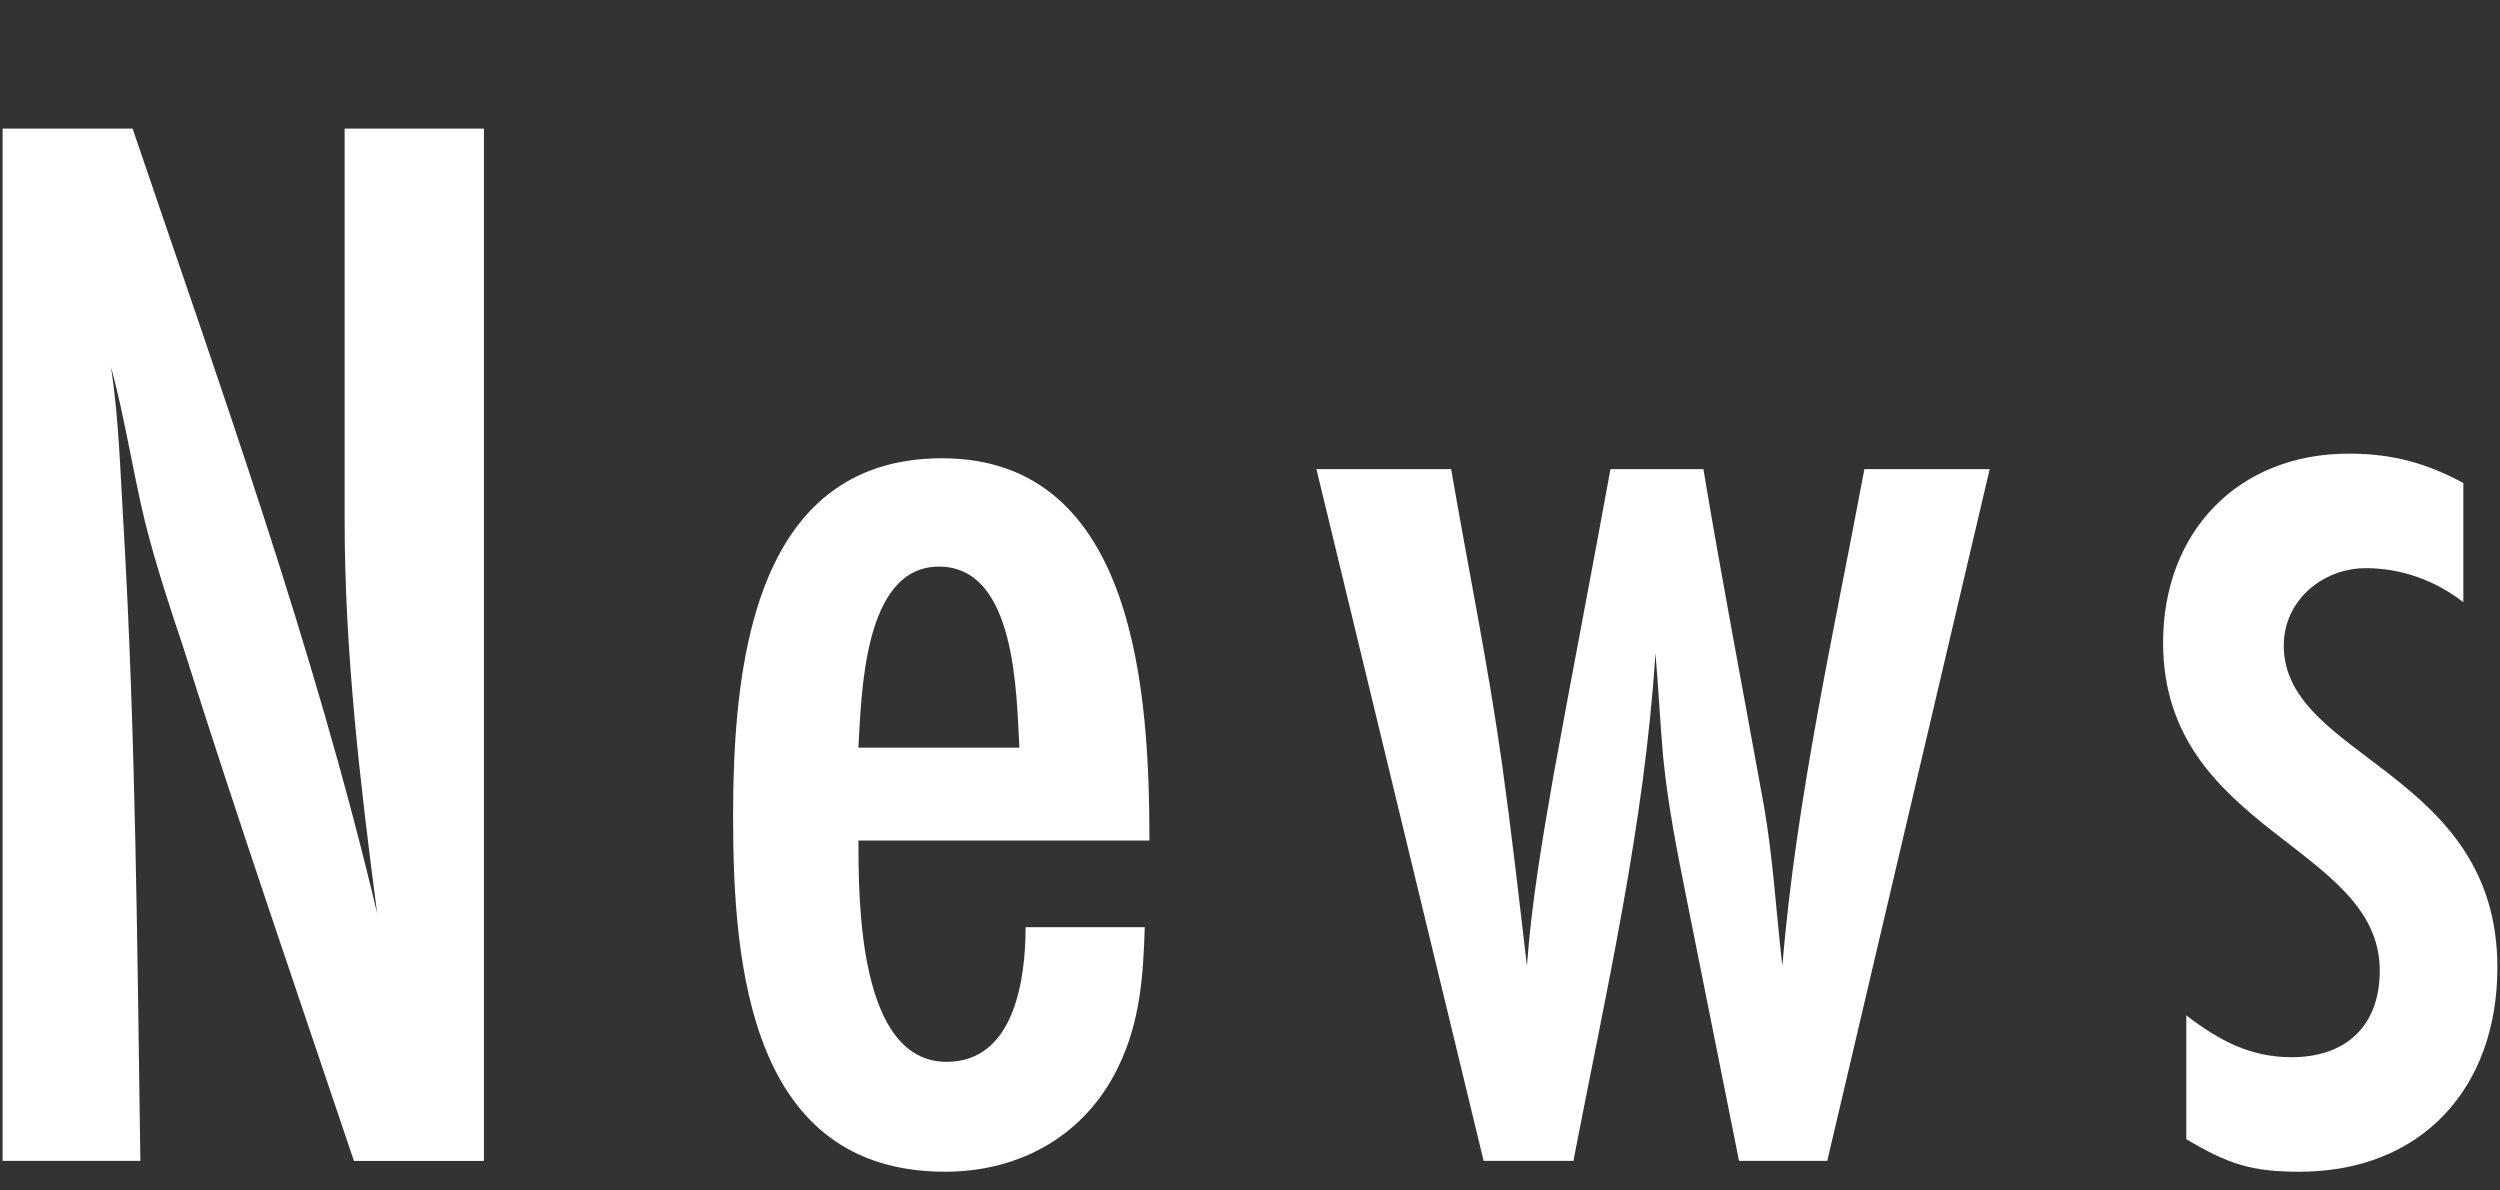 <?xml version="1.0" encoding="UTF-8"?><svg id="a" xmlns="http://www.w3.org/2000/svg" viewBox="0 0 42 20"><rect x="0" y="0" width="42" height="20" fill="#333333" stroke="none"/><defs><style>.b{fill:#fff;}</style></defs><path class="b" d="M5.946,19.503c-.962-2.86-1.95-5.72-2.86-8.606-.234-.702-.468-1.404-.65-2.132-.208-.858-.338-1.742-.571-2.6.13.858.155,1.742.208,2.626.208,3.562.233,7.15.285,10.712H.044V2.161h2.184c1.482,4.368,3.042,8.684,4.108,13.182-.286-2.184-.546-4.394-.546-6.604V2.161h2.34v17.343h-2.184Z"/><path class="b" d="M14.422,14.121c0,1.014,0,3.718,1.482,3.718,1.145,0,1.326-1.404,1.326-2.262h2.002c-.026.832-.078,1.586-.442,2.34-.546,1.144-1.638,1.768-2.912,1.768-3.275,0-3.562-3.458-3.562-5.954,0-2.418.286-6.032,3.51-6.032,3.276,0,3.484,4.004,3.484,6.422h-4.889ZM17.126,12.561c-.052-.91-.052-3.042-1.352-3.042-1.274,0-1.3,2.158-1.353,3.042h2.704Z"/><path class="b" d="M30.698,19.503h-1.482l-.884-4.42c-.156-.78-.312-1.56-.391-2.366-.052-.572-.078-1.17-.13-1.742-.182,2.886-.832,5.694-1.378,8.528h-1.508l-2.809-11.622h2.263c.286,1.664.624,3.302.857,4.966.156,1.118.286,2.262.416,3.38.078-1.066.261-2.132.442-3.172.312-1.716.65-3.458.962-5.174h1.561c.312,1.872.676,3.77,1.014,5.642.156.884.208,1.794.312,2.704.234-2.808.858-5.564,1.379-8.346h2.105l-2.729,11.622Z"/><path class="b" d="M41.384,10.117c-.468-.364-1.04-.572-1.638-.572-.729,0-1.379.546-1.379,1.3,0,1.898,3.589,2.106,3.589,5.408,0,2.028-1.274,3.432-3.328,3.432-.807,0-1.196-.13-1.898-.546v-2.08c.546.416,1.066.702,1.769.702.909,0,1.481-.52,1.481-1.456,0-2.106-3.64-2.34-3.64-5.512,0-1.846,1.248-3.172,3.12-3.172.728,0,1.3.156,1.924.494v2.002Z"/></svg>